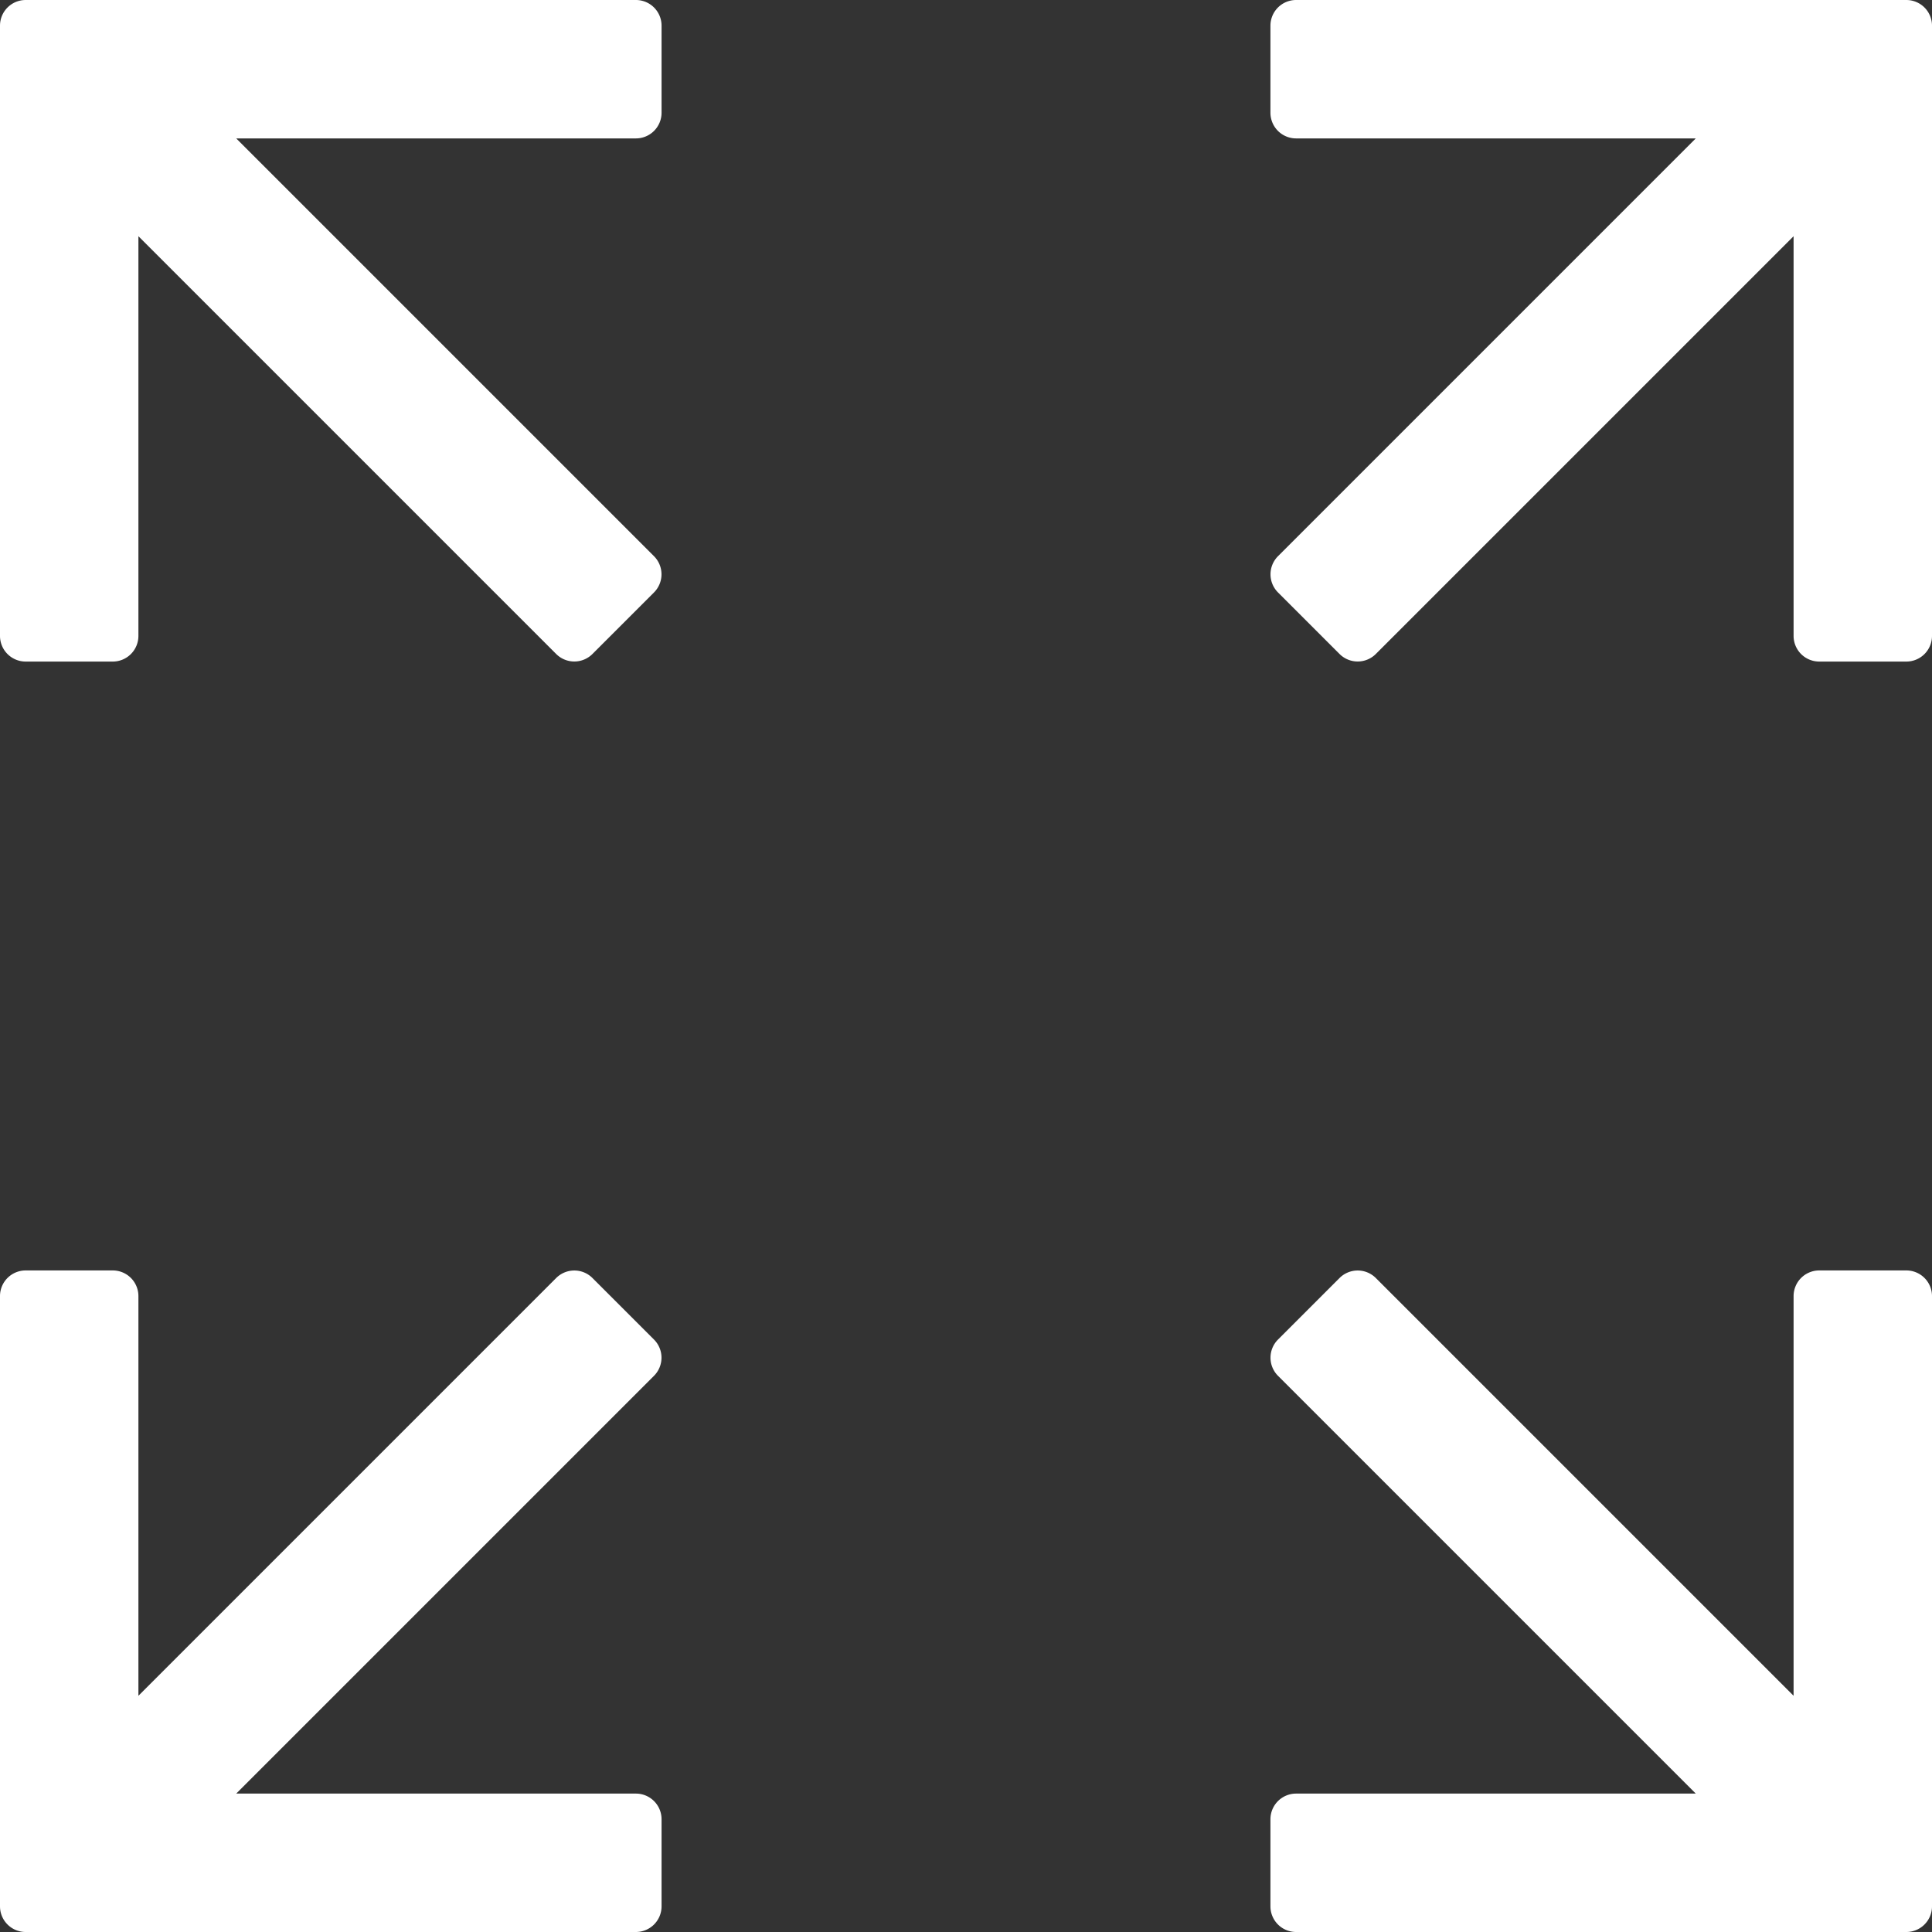 <svg id="Layer_1" data-name="Layer 1" xmlns="http://www.w3.org/2000/svg" viewBox="0 0 128 128"><rect x="0" y="0" width="128" height="128" fill="#333333" stroke="none"/><defs><style>.cls-1{fill:#fff;}</style></defs><title>fullscreenopen</title><path class="cls-1" d="M43.83,7.47V1.7A1.7,1.7,0,0,0,42.14,0H1.7A1.7,1.7,0,0,0,0,1.7V42.14a1.7,1.7,0,0,0,1.7,1.69H7.47a1.7,1.7,0,0,0,1.7-1.69V15.65L36.85,43.33a1.7,1.7,0,0,0,2.4,0l4.08-4.08a1.7,1.7,0,0,0,0-2.4L15.65,9.17H42.14A1.7,1.7,0,0,0,43.83,7.47Z" transform="translate(0 0)"/><path class="cls-1" d="M128,5.78V1.7A1.7,1.7,0,0,0,126.3,0H85.86a1.7,1.7,0,0,0-1.69,1.7V7.47a1.7,1.7,0,0,0,1.69,1.7h26.49L84.67,36.85a1.7,1.7,0,0,0,0,2.4l4.08,4.08a1.7,1.7,0,0,0,2.4,0l27.68-27.68V42.14a1.7,1.7,0,0,0,1.7,1.69h5.77a1.7,1.7,0,0,0,1.7-1.69V5.78Z" transform="translate(0 0)"/><path class="cls-1" d="M126.3,84.17h-5.77a1.7,1.7,0,0,0-1.7,1.69v26.49L91.15,84.67a1.7,1.7,0,0,0-2.4,0l-4.08,4.08a1.7,1.7,0,0,0,0,2.4l27.68,27.68H85.86a1.7,1.7,0,0,0-1.69,1.7v5.77a1.7,1.7,0,0,0,1.69,1.7H126.3a1.7,1.7,0,0,0,1.7-1.7V85.86A1.7,1.7,0,0,0,126.3,84.17Z" transform="translate(0 0)"/><path class="cls-1" d="M42.14,118.83H15.65L43.33,91.15a1.7,1.7,0,0,0,0-2.4l-4.08-4.08a1.7,1.7,0,0,0-2.4,0L9.17,112.35V85.86a1.7,1.7,0,0,0-1.7-1.69H1.7A1.7,1.7,0,0,0,0,85.86v36.36H0v4.08A1.7,1.7,0,0,0,1.7,128H42.14a1.7,1.7,0,0,0,1.69-1.7v-5.77A1.7,1.7,0,0,0,42.14,118.83Z" transform="translate(0 0)"/></svg>